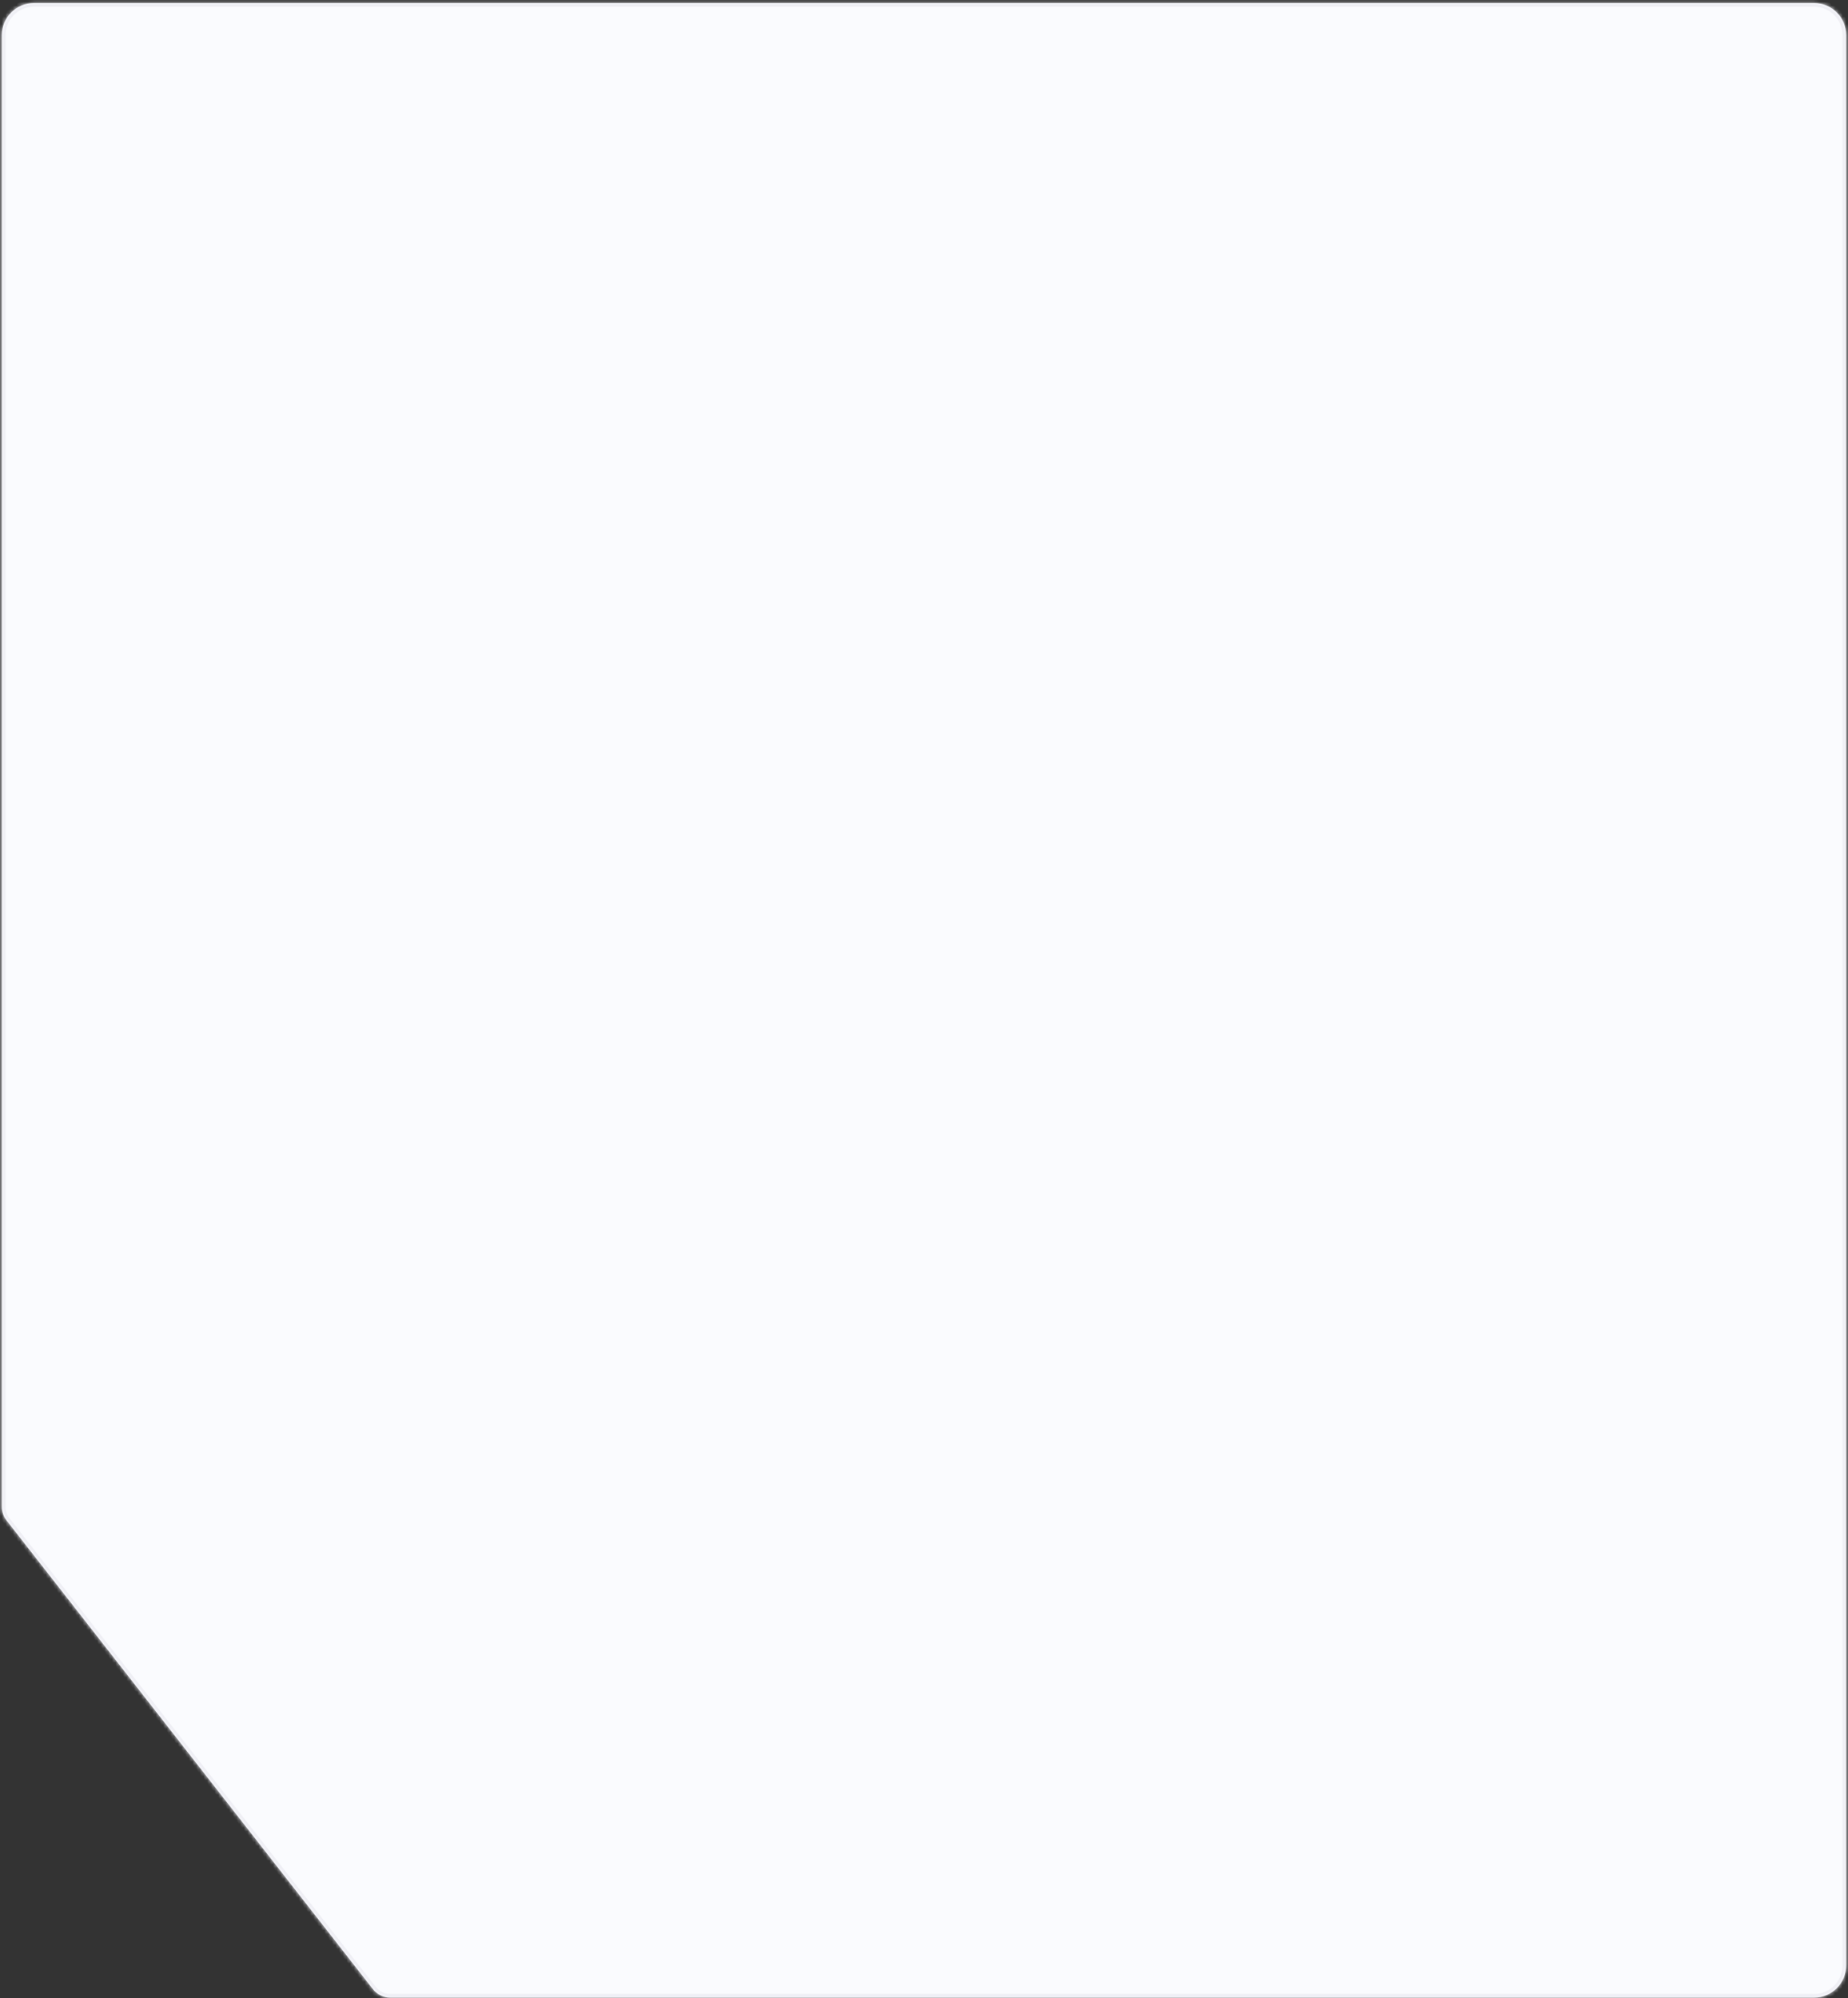 <?xml version="1.0" encoding="UTF-8"?> <svg xmlns="http://www.w3.org/2000/svg" width="504" height="545" viewBox="0 0 504 545" fill="none"><rect x="0" y="0" width="504" height="545" fill="#333333" stroke="none"/> <mask id="path-1-inside-1_146_9906" fill="white"> <path fill-rule="evenodd" clip-rule="evenodd" d="M0.5 9.573C0.5 4.744 4.415 0.829 9.245 0.829H99.245H213.569H494.755C499.585 0.829 503.5 4.744 503.5 9.573V536.084C503.5 540.913 499.585 544.829 494.755 544.829H213.569H106.442C104.596 544.829 102.852 543.978 101.715 542.524L1.773 414.658C0.948 413.603 0.5 412.303 0.5 410.963V9.573Z"></path> </mask> <path fill-rule="evenodd" clip-rule="evenodd" d="M0.5 9.573C0.5 4.744 4.415 0.829 9.245 0.829H99.245H213.569H494.755C499.585 0.829 503.5 4.744 503.5 9.573V536.084C503.5 540.913 499.585 544.829 494.755 544.829H213.569H106.442C104.596 544.829 102.852 543.978 101.715 542.524L1.773 414.658C0.948 413.603 0.5 412.303 0.5 410.963V9.573Z" fill="#FAFBFE"></path> <path d="M1.773 414.658L0.985 415.274L1.773 414.658ZM101.715 542.524L102.503 541.908L101.715 542.524ZM9.245 -0.171C3.863 -0.171 -0.5 4.191 -0.5 9.573H1.5C1.5 5.296 4.967 1.829 9.245 1.829V-0.171ZM99.245 -0.171H9.245V1.829H99.245V-0.171ZM213.569 -0.171H99.245V1.829H213.569V-0.171ZM494.755 -0.171H213.569V1.829H494.755V-0.171ZM504.5 9.573C504.5 4.191 500.137 -0.171 494.755 -0.171V1.829C499.033 1.829 502.5 5.296 502.5 9.573H504.5ZM504.5 536.084V9.573H502.5V536.084H504.5ZM494.755 545.829C500.137 545.829 504.5 541.466 504.5 536.084H502.5C502.5 540.361 499.033 543.829 494.755 543.829V545.829ZM213.569 545.829H494.755V543.829H213.569V545.829ZM106.442 545.829H213.569V543.829H106.442V545.829ZM0.985 415.274L100.927 543.139L102.503 541.908L2.561 414.043L0.985 415.274ZM-0.5 9.573V410.963H1.5V9.573H-0.5ZM2.561 414.043C1.873 413.163 1.5 412.079 1.5 410.963H-0.5C-0.5 412.526 0.023 414.043 0.985 415.274L2.561 414.043ZM106.442 543.829C104.904 543.829 103.451 543.12 102.503 541.908L100.927 543.139C102.254 544.837 104.288 545.829 106.442 545.829V543.829Z" fill="#EEEEF4" mask="url(#path-1-inside-1_146_9906)"></path> </svg> 